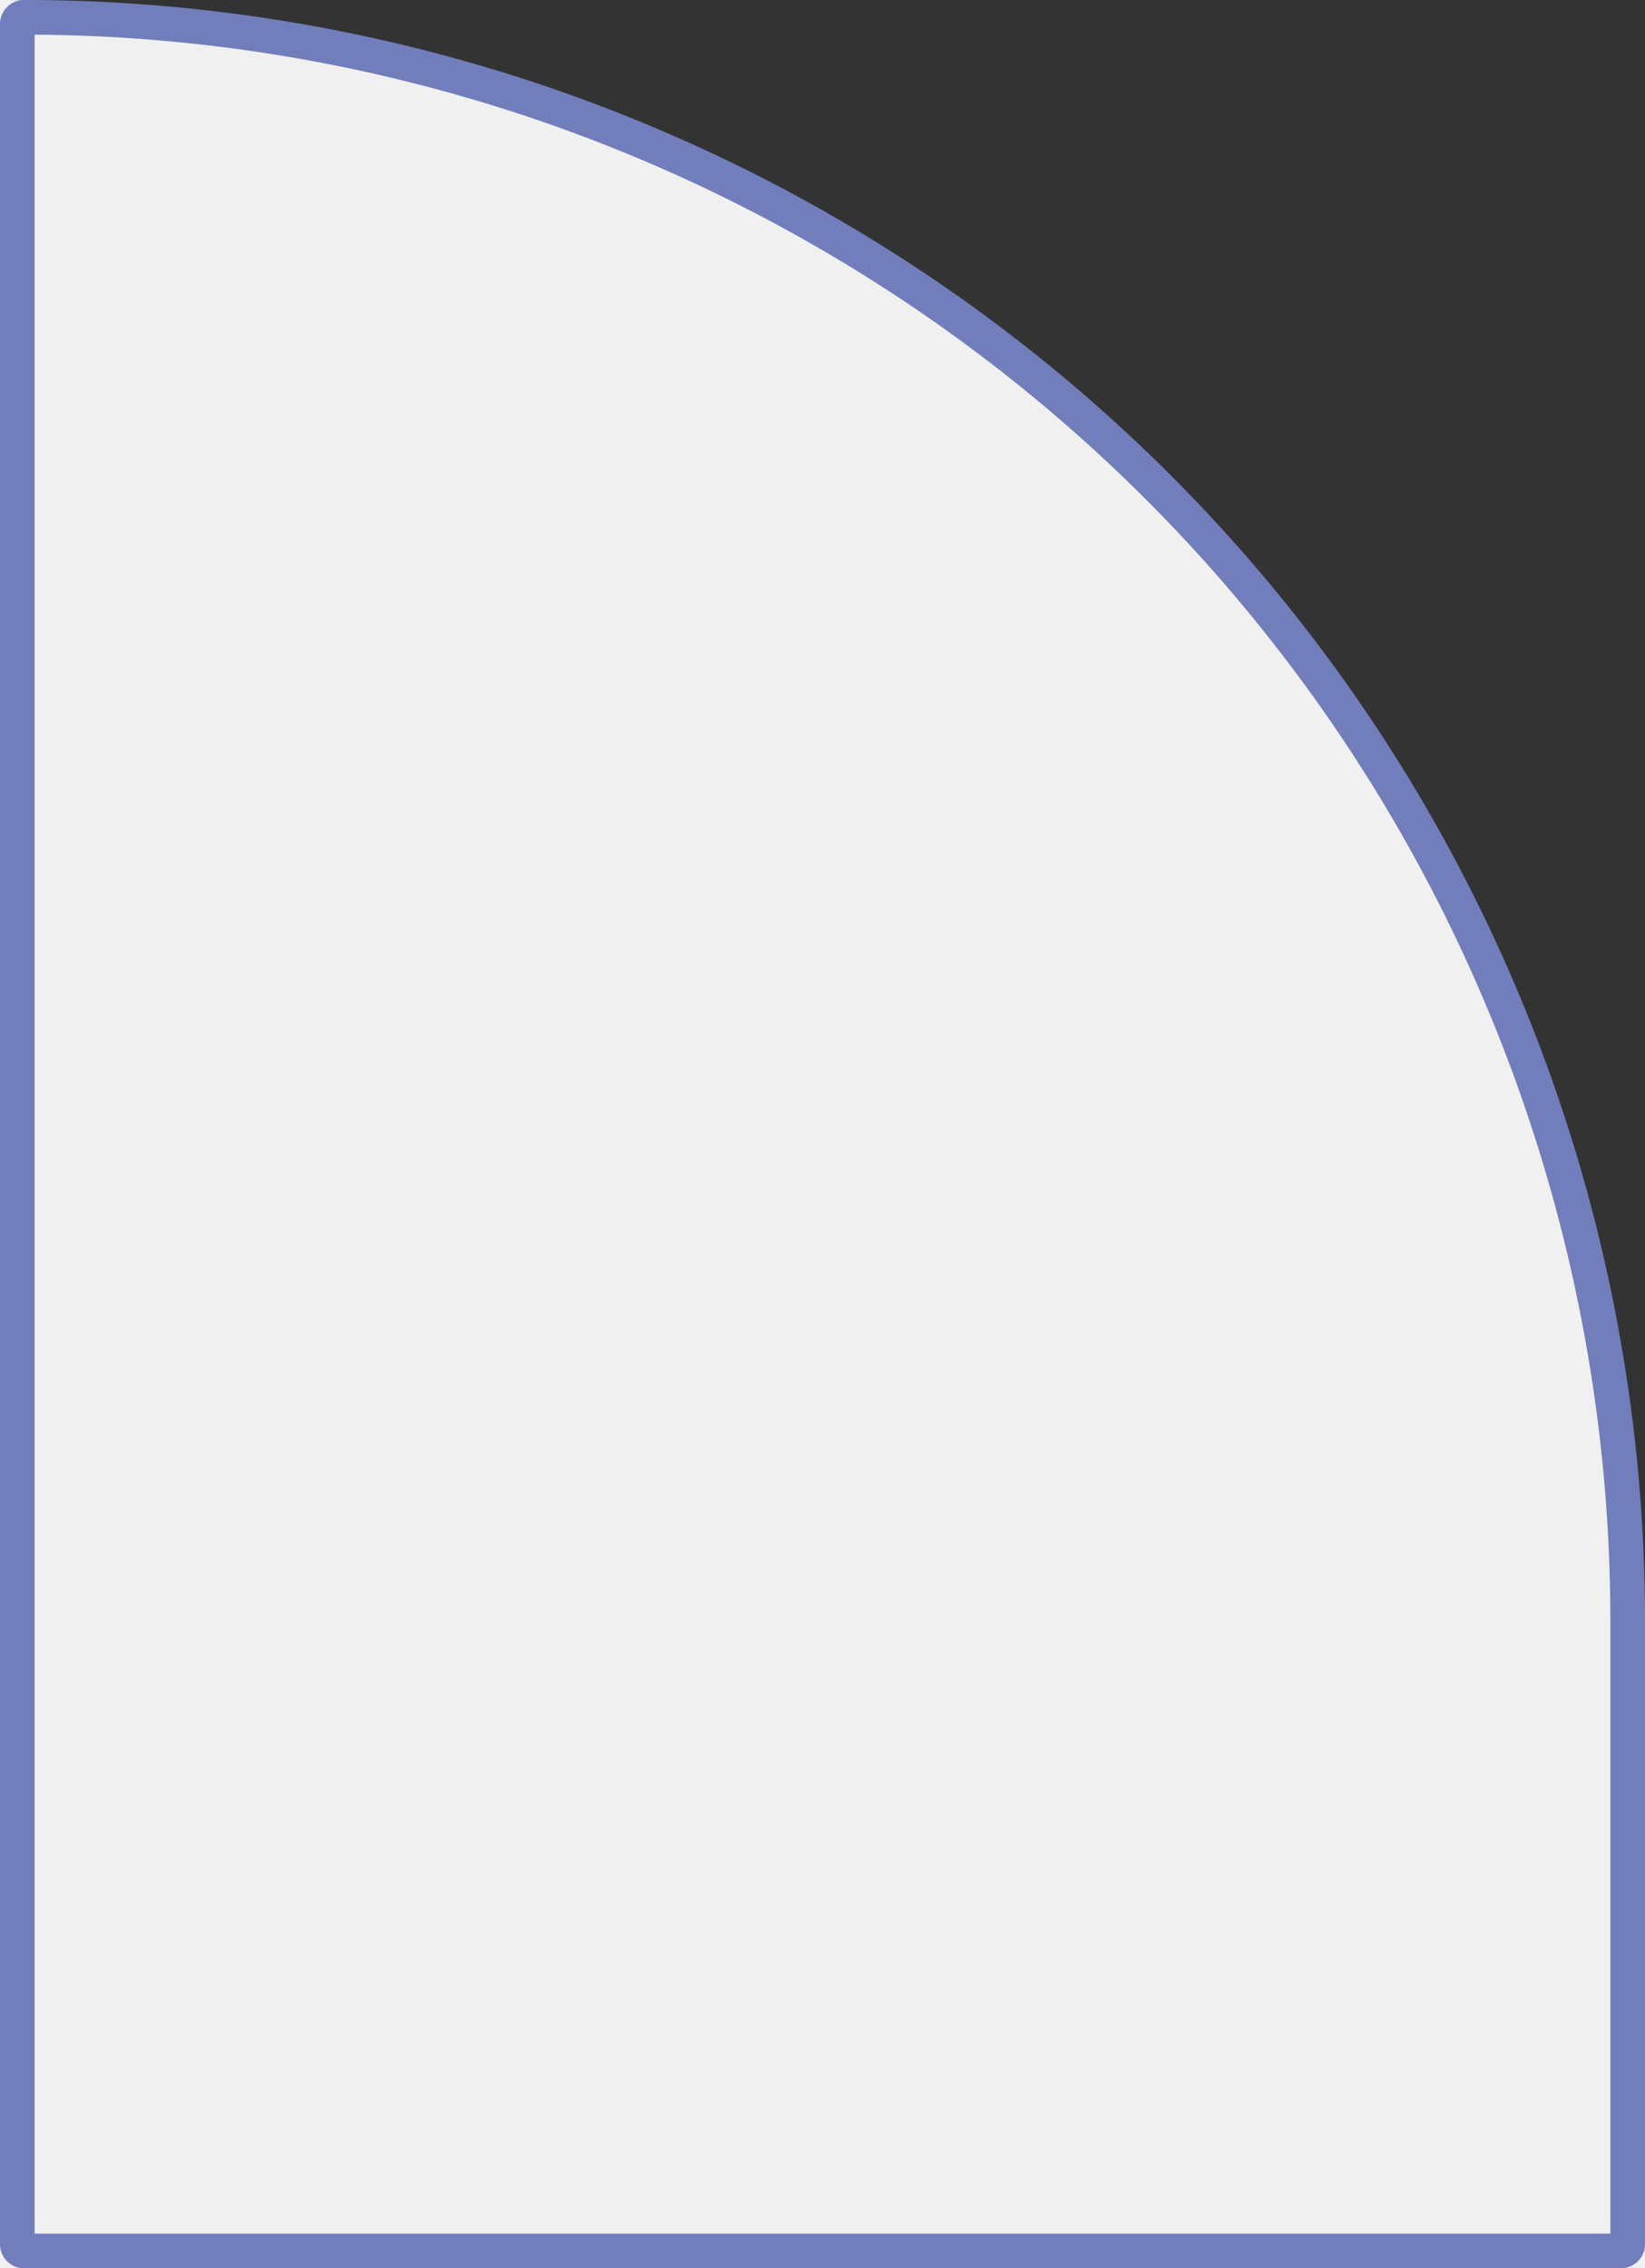 <svg xmlns="http://www.w3.org/2000/svg" width="95" height="131" viewBox="0 0 95 131"><rect x="0" y="0" width="95" height="131" fill="#333333" stroke="none"/><g id="Rectangle_47" data-name="Rectangle 47" fill="#f0f0f0" stroke="#727ebb" stroke-linejoin="bevel" stroke-width="2"><path d="M0,0H0A95,95,0,0,1,95,95v36a0,0,0,0,1,0,0H0a0,0,0,0,1,0,0V0A0,0,0,0,1,0,0Z" stroke="none"></path><path d="M1.388,1h0A92.613,92.613,0,0,1,94,93.613v36a.388.388,0,0,1-.387.388H1.388A.388.388,0,0,1,1,129.613V1.387A.388.388,0,0,1,1.388,1Z" fill="none"></path></g></svg>
